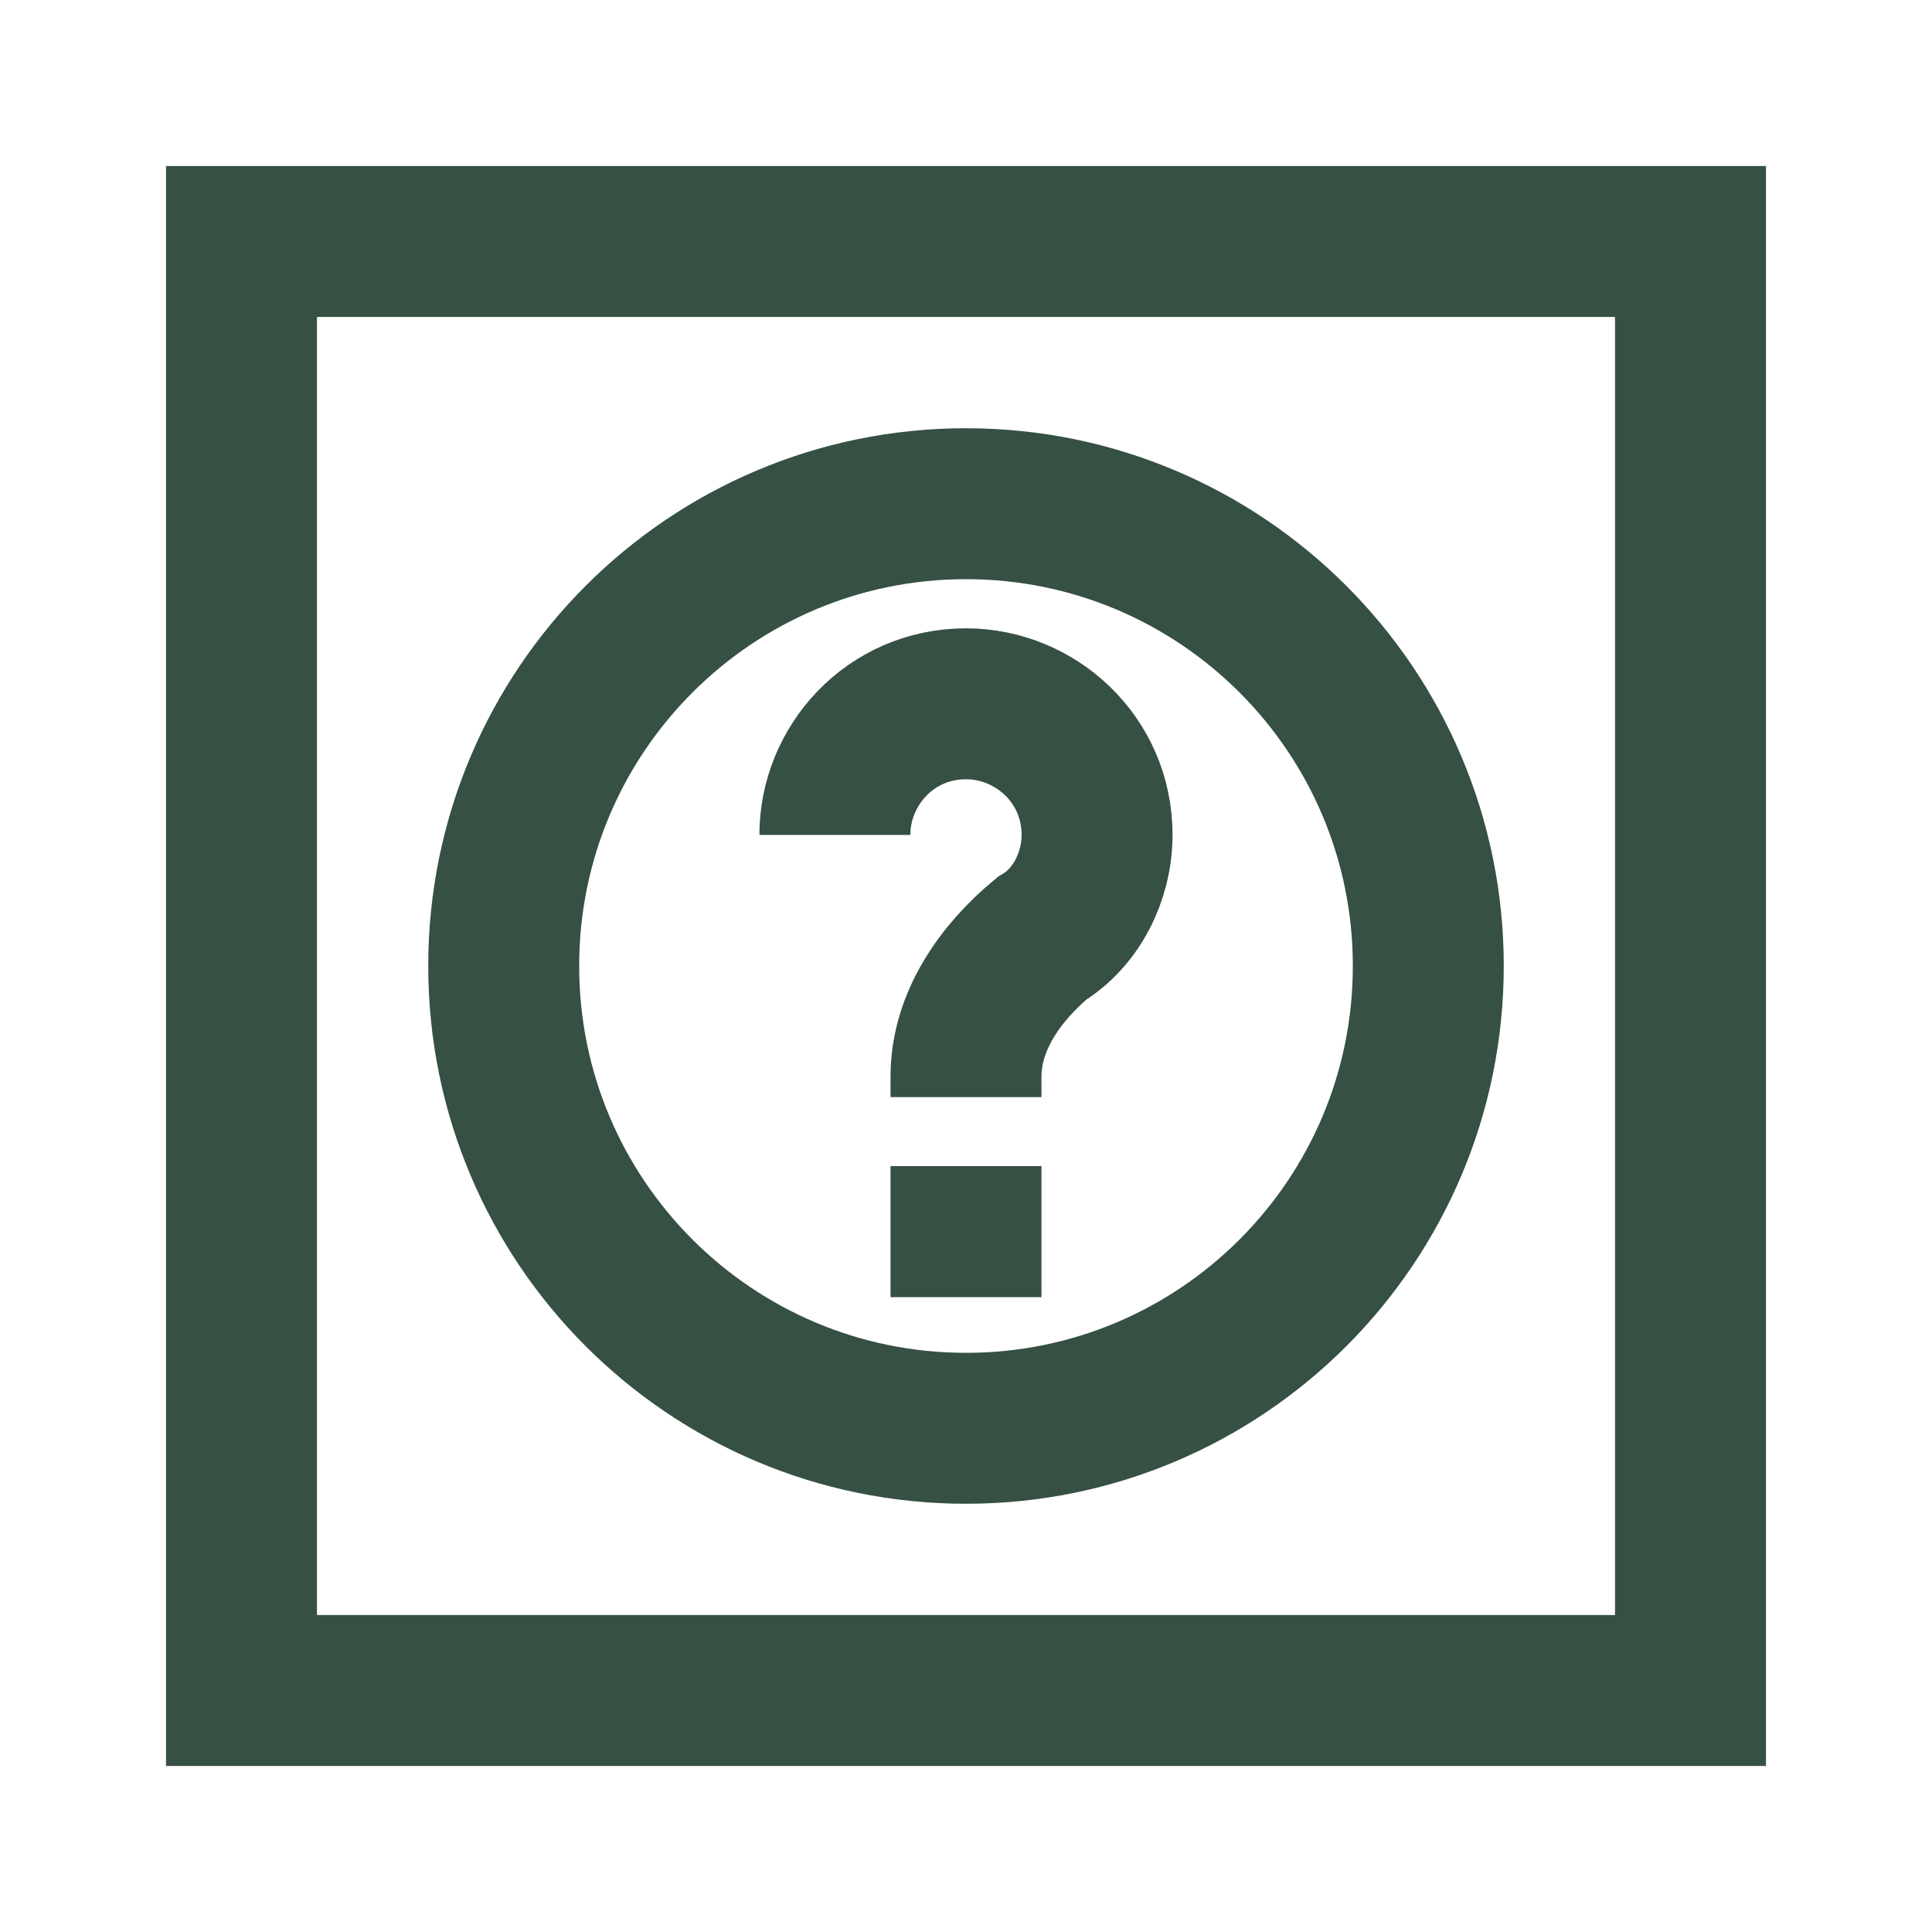<svg width="32" height="32" viewBox="0 0 32 32" fill="none" xmlns="http://www.w3.org/2000/svg">
<path d="M28 4H4V28H28V4Z" stroke="#365043" stroke-width="2.5" stroke-miterlimit="10"/>
<path d="M16 18.172V17.829C16 16.914 16.571 16.114 17.257 15.543C17.828 15.2 18.171 14.514 18.171 13.829C18.171 12.572 17.142 11.657 16 11.657C14.742 11.657 13.828 12.686 13.828 13.829" stroke="#365043" stroke-width="2.5" stroke-miterlimit="10"/>
<path d="M16 19.314V21.485" stroke="#365043" stroke-width="2.5" stroke-miterlimit="10"/>
<path d="M16 23.657C20.229 23.657 23.657 20.229 23.657 16C23.657 11.771 20.229 8.343 16 8.343C11.771 8.343 8.343 11.771 8.343 16C8.343 20.229 11.771 23.657 16 23.657Z" stroke="#365043" stroke-width="2.5" stroke-miterlimit="10"/>
</svg>
